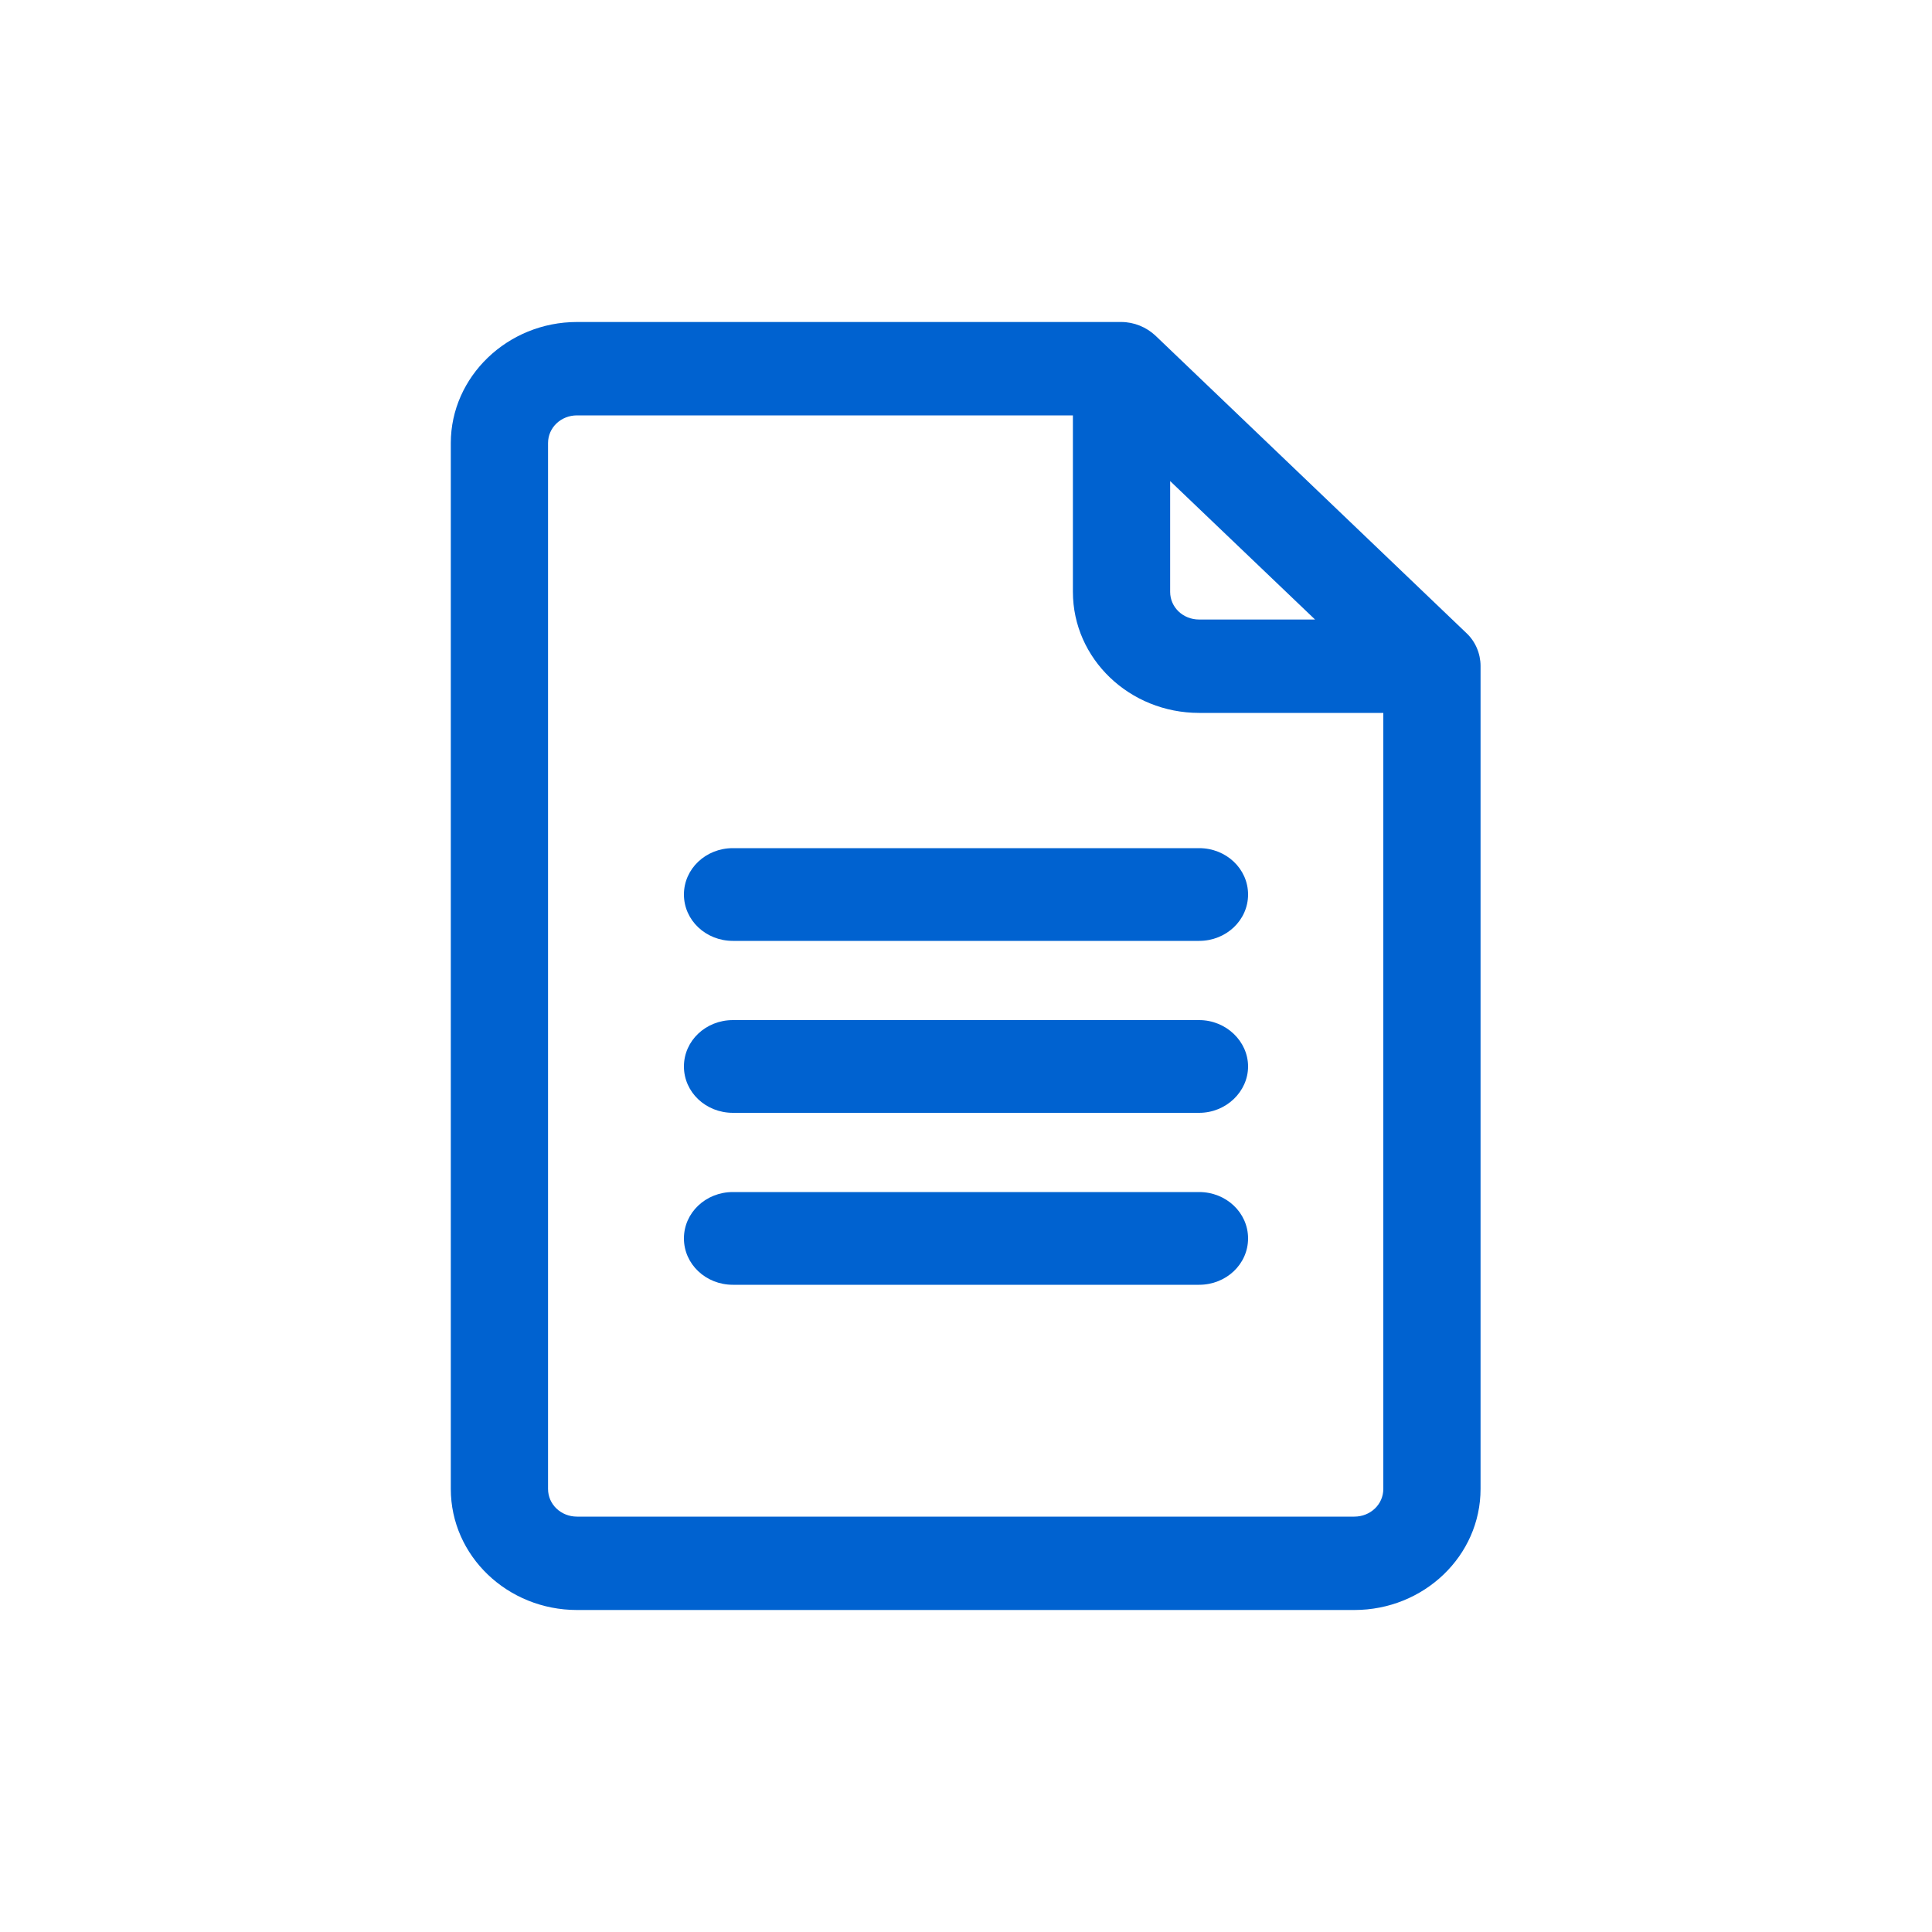 <?xml version="1.0" encoding="UTF-8"?><svg id="a" xmlns="http://www.w3.org/2000/svg" width="30" height="30" viewBox="0 0 30 30"><path d="M0,0H30V30H0V0Z" style="fill:none; fill-rule:evenodd;"/><path d="M21.04,25H8.96c-1.08,0-1.96-.84-1.96-1.88V6.88c0-1.03,.88-1.88,1.96-1.88h8.45c.2,0,.39,.08,.53,.21l4.83,4.62c.14,.13,.22,.32,.22,.51v12.78c0,1.04-.88,1.88-1.96,1.88Zm-2.87-17.53v1.72c0,.24,.2,.43,.45,.43h1.8l-2.25-2.15Zm3.32,3.6h-2.87c-1.08,0-1.96-.84-1.96-1.88v-2.74h-7.7c-.25,0-.45,.19-.45,.43V23.12c0,.24,.2,.43,.45,.43h12.07c.25,0,.45-.19,.45-.43V11.07Zm-2.87,8.88h-7.24c-.42,0-.76-.32-.76-.72s.34-.72,.76-.72h7.24c.42,0,.76,.32,.76,.72s-.34,.72-.76,.72Zm0-2.67h-7.24c-.42,0-.76-.32-.76-.72s.34-.72,.76-.72h7.24c.42,0,.76,.33,.76,.72s-.34,.72-.76,.72Zm0-2.67h-7.24c-.42,0-.76-.32-.76-.72s.34-.72,.76-.72h7.24c.42,0,.76,.32,.76,.72s-.34,.72-.76,.72Z" style="fill:#0062d0; fill-rule:evenodd;"/></svg>